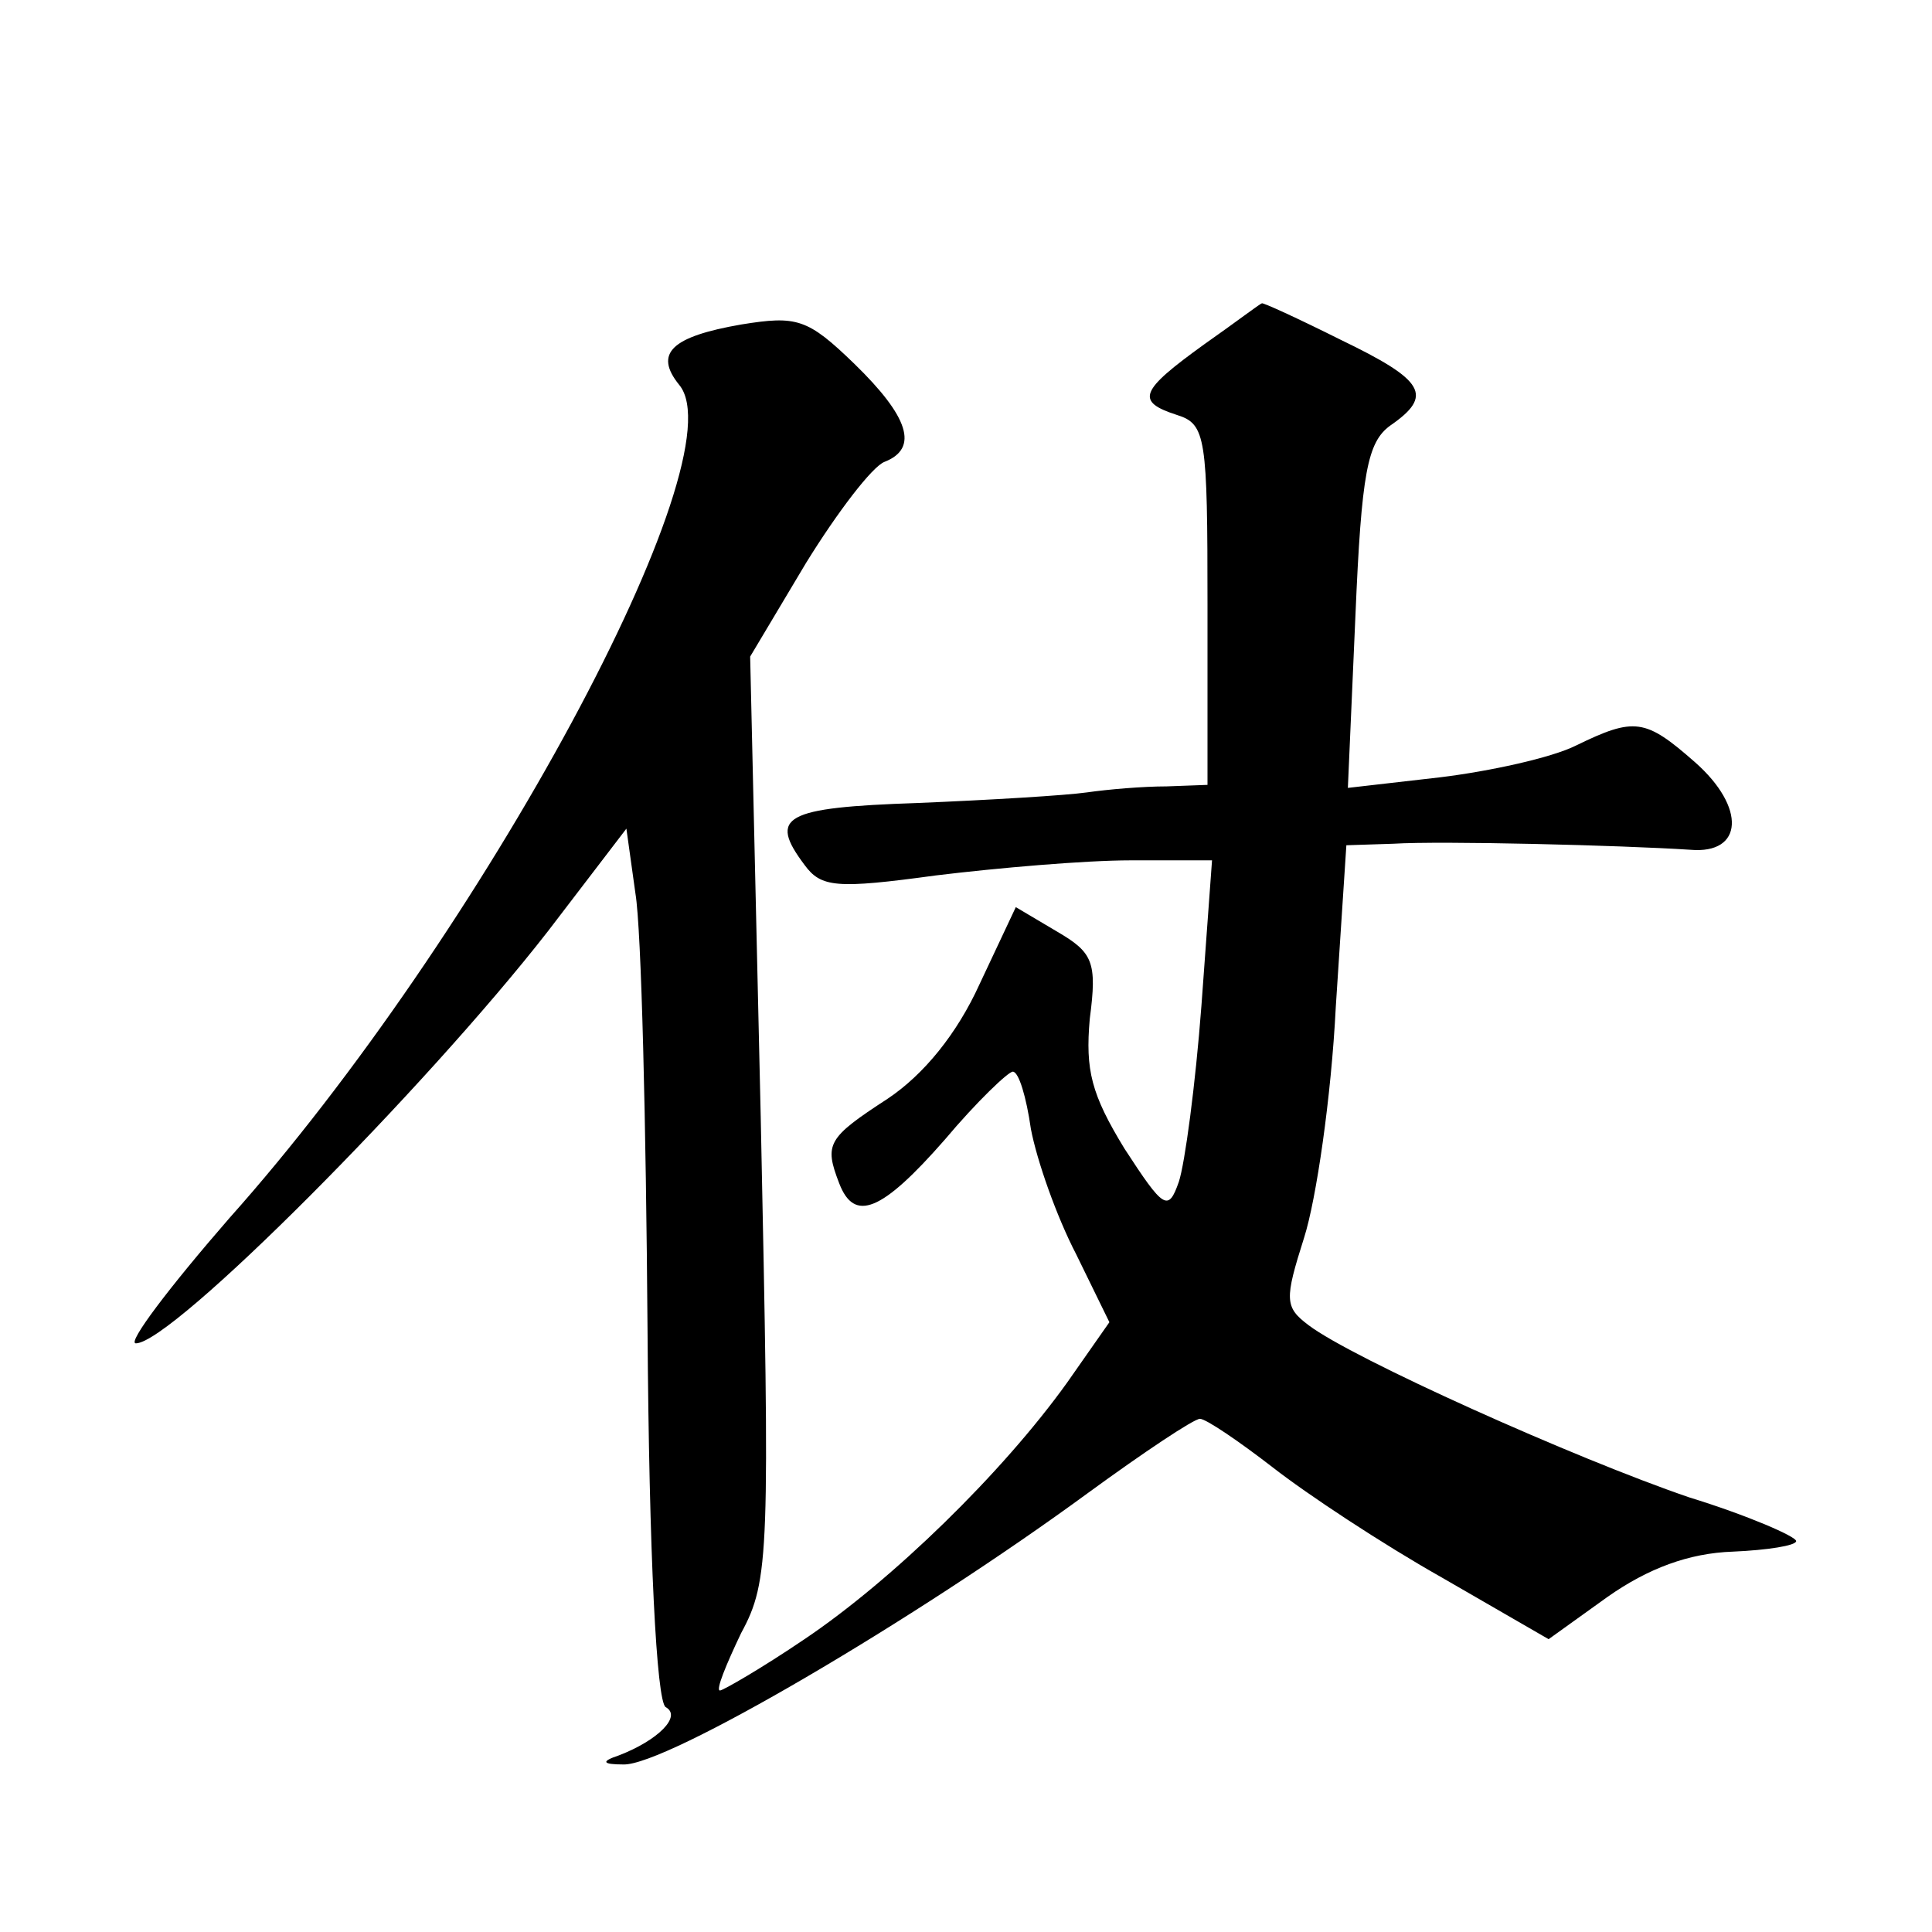 <?xml version="1.0" standalone="no"?>
<!DOCTYPE svg PUBLIC "-//W3C//DTD SVG 20010904//EN"
 "http://www.w3.org/TR/2001/REC-SVG-20010904/DTD/svg10.dtd">
<svg version="1.0" xmlns="http://www.w3.org/2000/svg"
 width="128pt" height="128pt" viewBox="0 0 128 128"
 preserveAspectRatio="xMidYMid meet">
<g transform="translate(0,128) scale(0.1,-0.1)"
fill="#0" stroke="none">
<path d="M798 1052 c-43 -31 -46 -38 -18 -47 19 -6 20 -15 20 -126 l0 -119 -27
-1 c-16 0 -39 -2 -53 -4 -14 -2 -64 -5 -112 -7 -89 -3 -99 -9 -75 -41 11 -15 21
-16 87 -7 41 5 99 10 129 10 l54 0 -7 -96 c-4 -53 -11 -105 -15 -117 -7 -20 -10
-18 -36 22 -22 36 -26 52 -23 86 5 38 2 44 -22 58 l-27 16 -24 -51 c-15 -33 -37
-60 -61 -76 -40 -26 -42 -30 -32 -56 10 -26 28 -19 70 29 21 25 42 45 45 45 4 0
9 -17 12 -38 4 -21 17 -58 30 -83 l22 -45 -28 -40 c-43 -60 -116 -131 -174 -170
-28 -19 -54 -34 -56 -34 -3 0 4 17 14 38 19 35 19 53 13 342 l-7 305 37 62 c21
34 44 64 52 67 23 9 16 30 -20 65 -31 30 -38 32 -75 26 -46 -8 -58 -19 -41 -40
40 -48 -131 -365 -298 -552 -40 -46 -68 -83 -62 -83 24 0 192 169 273 273 l52 68
6 -43 c4 -24 7 -153 8 -288 1 -151 6 -247 12 -251 11 -6 -5 -22 -31 -32 -12 -4
-11 -6 3 -6 28 -1 192 95 308 180 37 27 70 49 74 49 4 0 26 -15 48 -32 23 -18 73
-51 112 -73 l71 -41 39 28 c27 19 54 29 83 30 23 1 42 4 42 7 0 3 -32 17 -71 29
-76 26 -223 92 -252 114 -16 12 -16 17 -3 58 8 25 18 93 21 153 l7 107 31 1 c32
2 151 -1 197 -4 35 -3 37 28 3 58 -33 29 -40 30 -79 11 -16 -8 -57 -17 -90 -21
l-61 -7 5 114 c4 95 8 115 23 126 29 20 23 30 -33 57 -28 14 -52 25 -52 24 -1 0
-18 -13 -38 -27z"/>
</g>
</svg>
